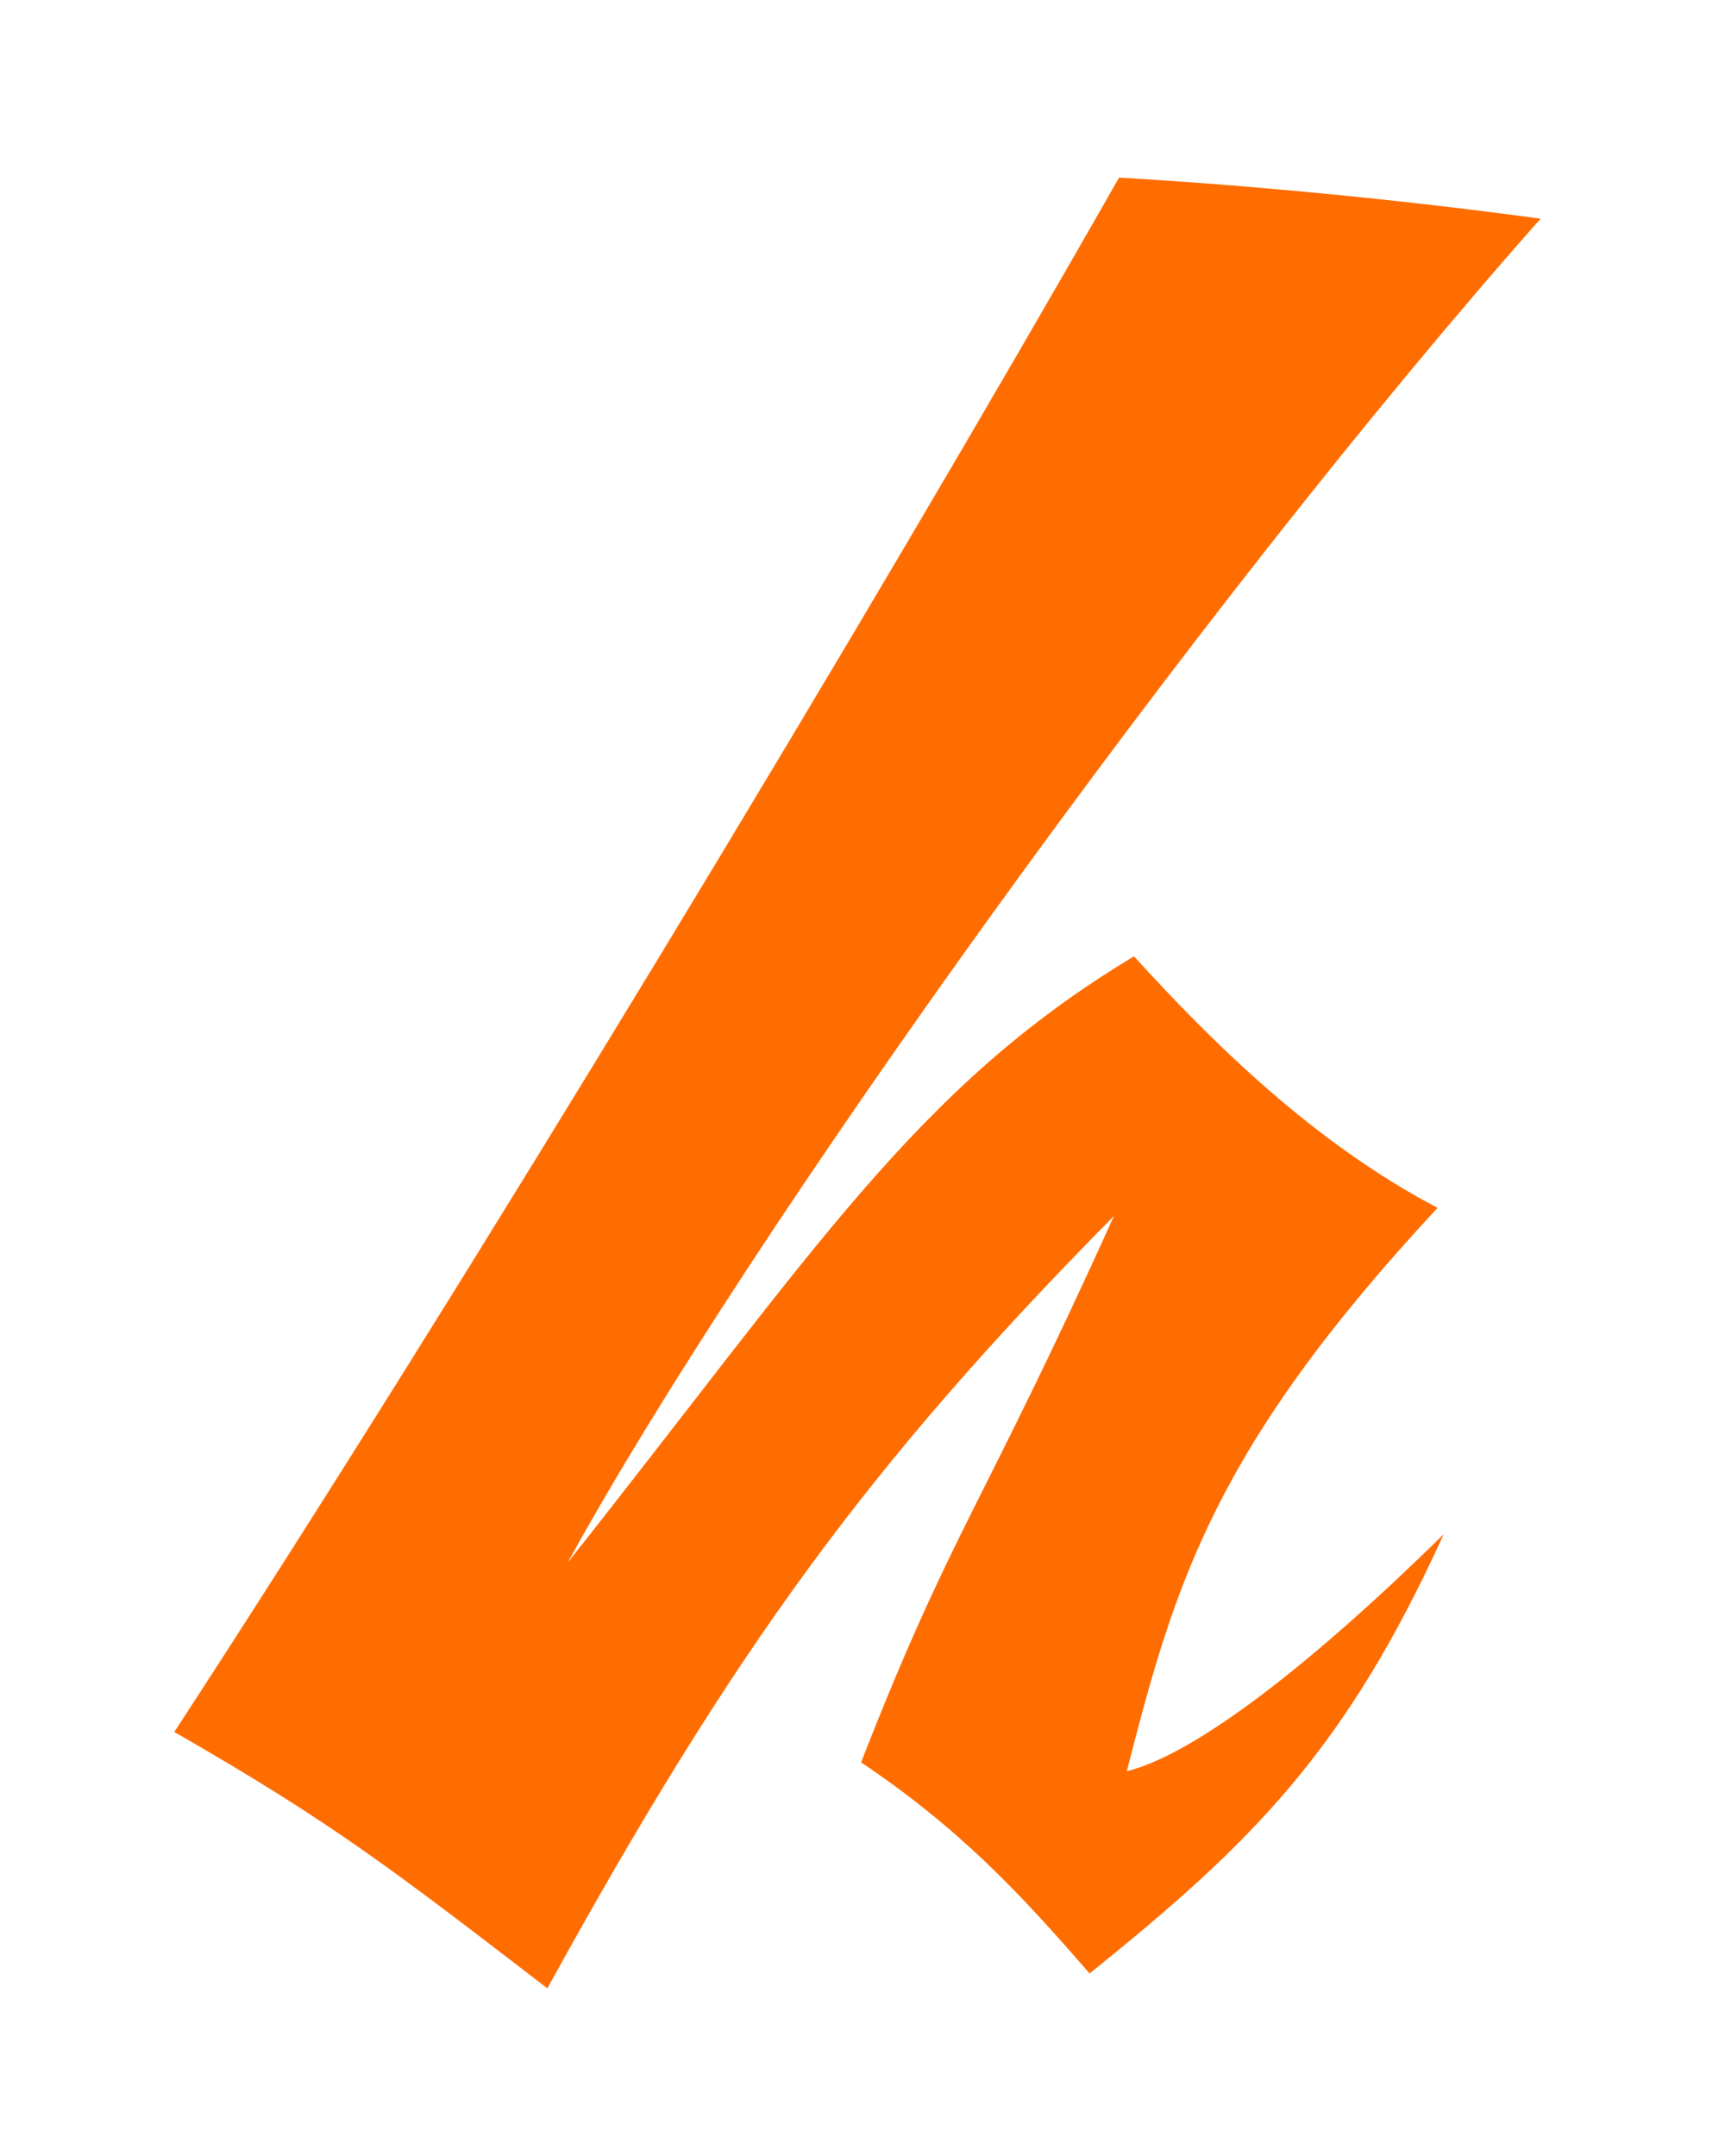 <?xml version="1.0" encoding="UTF-8"?>
<svg data-bbox="15.5 15.8 121.51 161.05" viewBox="0 0 153.41 191.76" xmlns="http://www.w3.org/2000/svg" data-type="color">
    <g>
        <path d="M99.52 15.8s17.2.88 37.49 3.65c-30.62 34.58-70.5 90.35-86.52 119.53 22.14-27.95 30.99-42.28 50.36-53.92 7.13 7.84 16.09 16.65 27 22.37-19.95 21.45-23.38 33.5-27.64 50.11 5.41-1.33 14.98-8.11 28.18-21.08-8.75 19.27-17.1 27.49-31.49 39.07-6.28-7.25-11.59-12.9-20.32-18.78 8.09-20.73 10.68-22.45 22.49-48.6-21.91 22.19-33.85 38.64-50.39 68.7-13.53-10.39-19.12-14.75-33.18-22.8 25.9-39.7 61.7-99.04 84.02-138.25" fill="#ff6d00" data-color="1"/>
    </g>
</svg>
